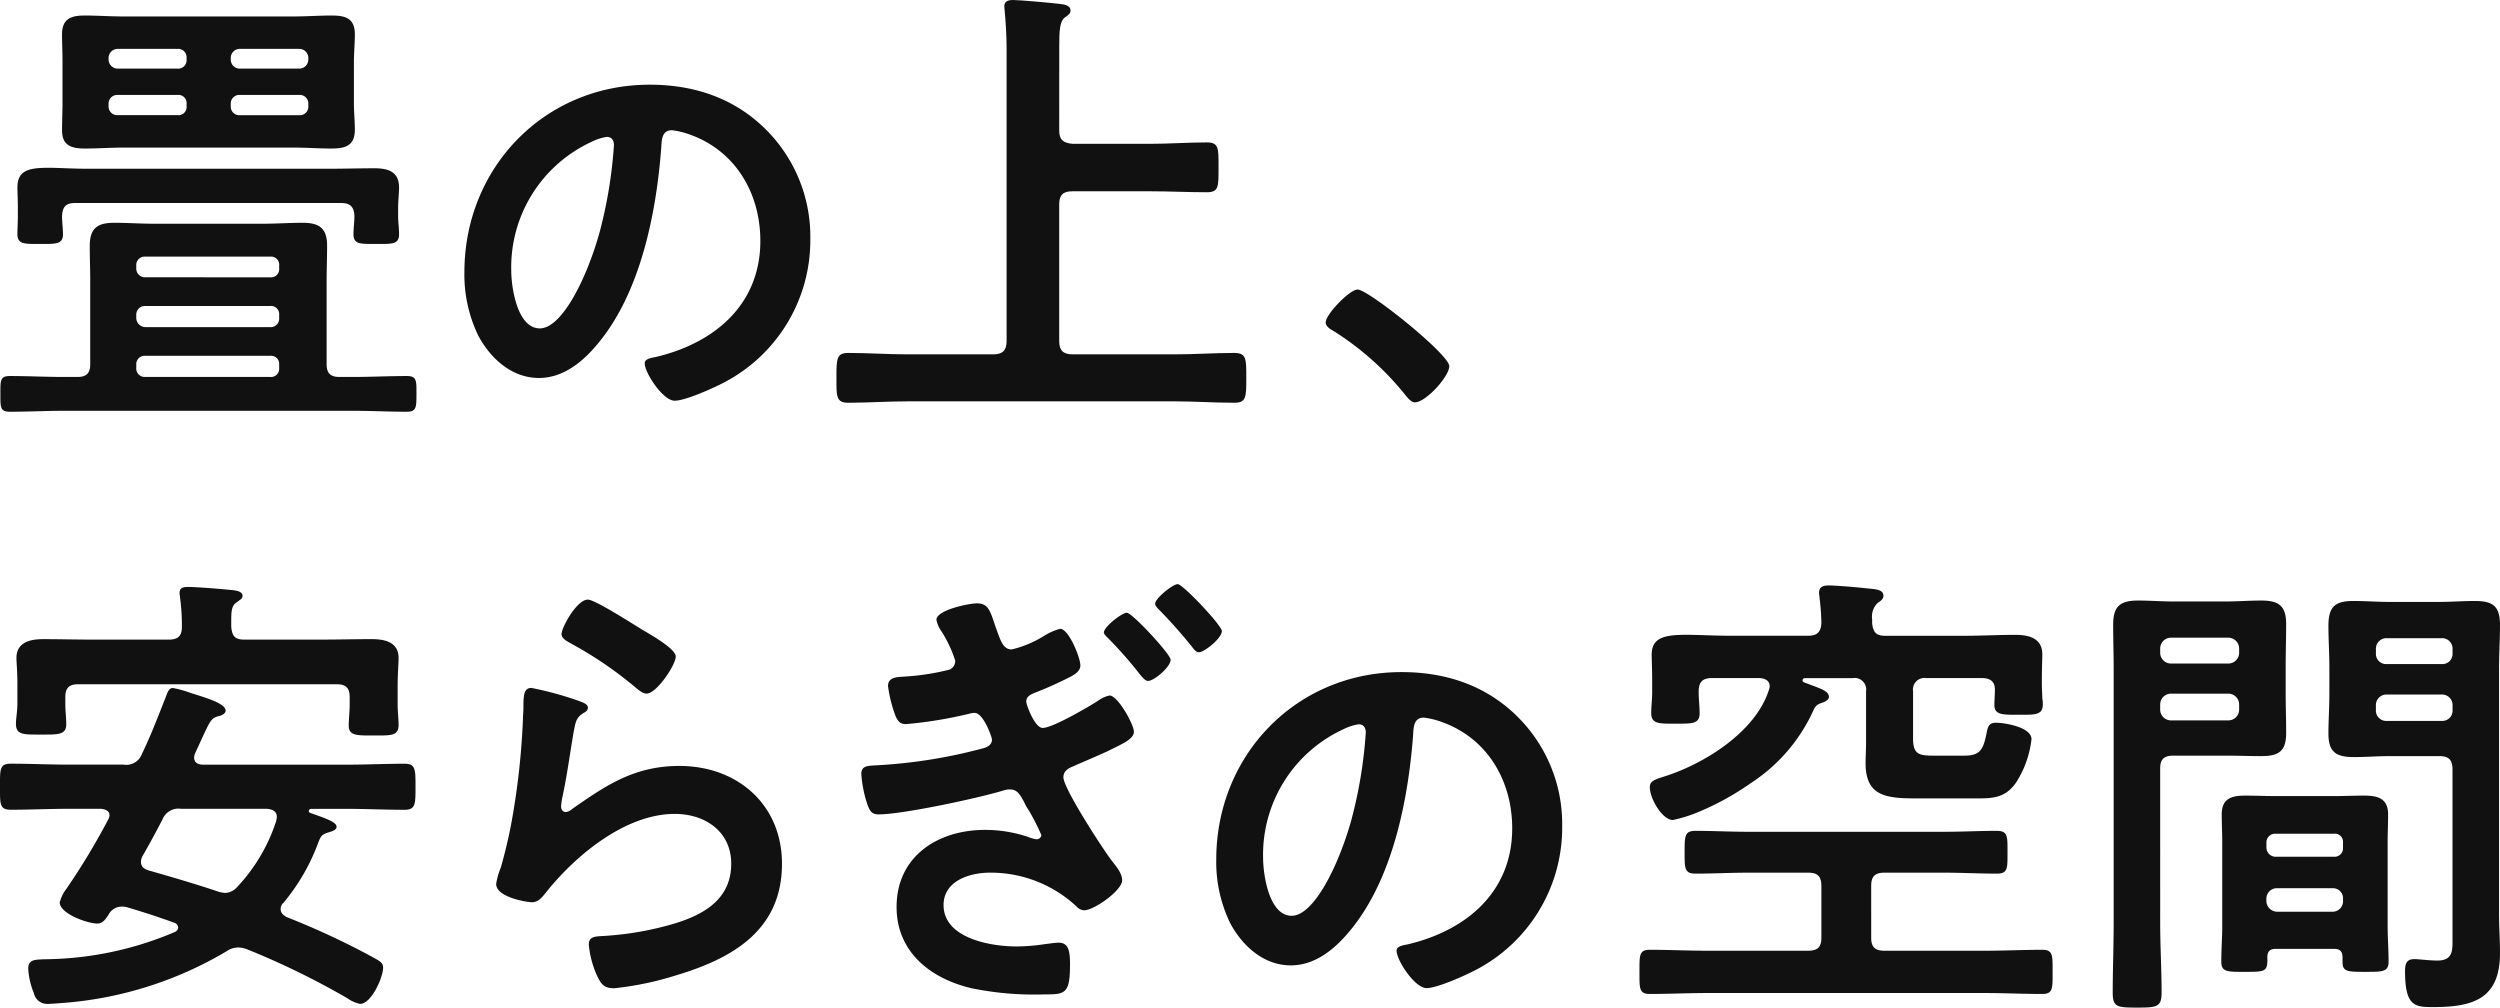 <svg xmlns="http://www.w3.org/2000/svg" width="330" height="133.001" viewBox="0 0 330 133.001">
  <g id="グループ_617" data-name="グループ 617" transform="translate(-322.058 -452.963)">
    <path id="パス_320" data-name="パス 320" d="M365.134,499.66c0,1.178.5,1.675,1.678,1.675h1.737c2.419,0,4.776-.124,7.2-.124,1.3,0,1.241.682,1.241,2.357,0,1.737,0,2.357-1.241,2.357-2.419,0-4.776-.124-7.2-.124H330.516c-2.419,0-4.776.124-7.2.124-1.3,0-1.244-.62-1.244-2.357s-.059-2.357,1.244-2.357c2.419,0,4.776.124,7.2.124h1.737c1.179,0,1.675-.5,1.675-1.675V488.613c0-1.486-.062-3.036-.062-4.587,0-2.3.992-3.042,3.229-3.042,1.737,0,3.474.124,5.21.124H356.76c1.737,0,3.474-.124,5.21-.124,2.233,0,3.226.747,3.226,3.042,0,1.551-.062,3.1-.062,4.587Zm-34.8-17.188c0,1.365-.934,1.306-3.039,1.306-2.047,0-2.977.059-2.977-1.306,0-.682.059-1.613.059-2.357v-.992c0-1.179-.059-2.109-.059-2.791,0-2.233,1.427-2.608,4.094-2.608,1.427,0,3.163.127,5.21.127h31.765c1.988,0,4.035-.062,6.082-.062,1.861,0,3.225.5,3.225,2.543,0,.806-.124,1.675-.124,2.791v.992c0,.744.124,1.616.124,2.357,0,1.365-.868,1.306-2.977,1.306-2.171,0-3.039.059-3.039-1.306,0-.806.124-1.613.124-2.416-.062-1.181-.558-1.681-1.74-1.681H331.943c-1.241,0-1.675.5-1.737,1.74C330.206,480.86,330.33,481.731,330.33,482.472Zm38.4-17.371c0,1.3.124,2.481.124,3.6,0,2.05-1.182,2.481-3.039,2.481-1.675,0-3.349-.124-5.024-.124H338.273c-1.675,0-3.35.124-5.027.124-1.8,0-3.039-.372-3.039-2.419,0-1.241.062-2.481.062-3.66v-5.334c0-1.3-.062-2.481-.062-3.66,0-2.047,1.179-2.484,2.977-2.484,1.74,0,3.415.124,5.09.124H360.8c1.61,0,3.284-.124,4.959-.124,1.8,0,3.1.313,3.1,2.484,0,1.178-.124,2.416-.124,3.66Zm-22.088-5.893a1.105,1.105,0,0,0-1.179-1.179h-7.94a1.213,1.213,0,0,0-1.179,1.179v.248a1.22,1.22,0,0,0,1.179,1.179h7.94a1.107,1.107,0,0,0,1.179-1.179Zm-9.118,4.9a1.141,1.141,0,0,0-1.179,1.179v.31a1.139,1.139,0,0,0,1.179,1.179h7.94a1.076,1.076,0,0,0,1.179-1.179v-.31a1.077,1.077,0,0,0-1.179-1.179Zm20.162,24.073A1.077,1.077,0,0,0,358.869,487v-.372a1.076,1.076,0,0,0-1.178-1.179H341.185a1.107,1.107,0,0,0-1.179,1.179V487a1.142,1.142,0,0,0,1.179,1.178Zm-16.506,3.784a1.142,1.142,0,0,0-1.179,1.179v.434a1.224,1.224,0,0,0,1.179,1.178h16.506a1.107,1.107,0,0,0,1.178-1.178v-.434a1.077,1.077,0,0,0-1.178-1.179Zm0,6.575a1.108,1.108,0,0,0-1.179,1.179v.437a1.11,1.11,0,0,0,1.179,1.178h16.506a1.078,1.078,0,0,0,1.178-1.178v-.437a1.077,1.077,0,0,0-1.178-1.179Zm20.289-37.905a1.2,1.2,0,0,0,1.244-1.179v-.248a1.193,1.193,0,0,0-1.244-1.179h-7.757a1.188,1.188,0,0,0-1.237,1.179v.248a1.19,1.19,0,0,0,1.237,1.179ZM352.48,465.6a1.122,1.122,0,0,0,1.237,1.179h7.757a1.124,1.124,0,0,0,1.244-1.179v-.31a1.126,1.126,0,0,0-1.244-1.179h-7.757a1.124,1.124,0,0,0-1.237,1.179Z" transform="translate(0.04 1.387)" fill="#111"/>
    <path id="パス_321" data-name="パス 321" d="M381.536,462.4a19.949,19.949,0,0,1,5.952,14.5A21.168,21.168,0,0,1,376,495.927c-1.355.707-5.006,2.357-6.42,2.357-1.535,0-3.951-3.654-3.951-4.95,0-.589.884-.707,1.476-.825,7.716-1.827,13.786-6.891,13.786-15.318,0-6.3-3.3-11.962-9.428-14.081a10.115,10.115,0,0,0-2.239-.53c-1.352,0-1.352,1.3-1.414,2.3-.648,8.6-2.711,19.089-8.365,25.866-1.945,2.357-4.537,4.537-7.778,4.537-3.594,0-6.42-2.593-8.014-5.6a18.458,18.458,0,0,1-1.827-8.364c0-13.786,10.551-24.749,24.452-24.749C372.048,456.567,377.352,458.279,381.536,462.4Zm-22.919,1.709a18.233,18.233,0,0,0-10.607,16.971c0,2.18.766,7.657,3.771,7.657,2.946,0,6.246-6.718,7.9-12.725a59.943,59.943,0,0,0,1.886-11.488c0-.592-.295-1.064-.943-1.064A6.688,6.688,0,0,0,358.616,464.11Z" transform="translate(41.533 7.573)" fill="#111"/>
    <path id="パス_322" data-name="パス 322" d="M387.068,470.21c0,1.179.5,1.613,1.734,1.737h10.3c2.478,0,4.962-.186,7.443-.186,1.613,0,1.551.806,1.551,3.225,0,2.608.062,3.353-1.551,3.353-2.481,0-4.965-.127-7.443-.127H388.8c-1.238,0-1.734.5-1.734,1.74V498c0,1.179.5,1.737,1.734,1.737H402.33c2.6,0,5.21-.186,7.816-.186,1.616,0,1.616.747,1.616,3.167,0,2.729,0,3.408-1.616,3.408-2.605,0-5.213-.183-7.816-.183h-35.3c-2.605,0-5.21.183-7.819.183-1.61,0-1.551-.865-1.551-3.284,0-2.484,0-3.291,1.551-3.291,2.608,0,5.214.186,7.819.186h11.354c1.241,0,1.737-.558,1.737-1.737V459.352c0-1.734-.124-3.533-.248-4.9,0-.186-.062-.434-.062-.62,0-.744.558-.868,1.178-.868.869,0,4.962.372,6.017.5.5.065,1.551.124,1.551.869,0,.434-.245.558-.741.93-.685.5-.744,1.8-.744,3.787Z" transform="translate(74.808)" fill="#111"/>
    <path id="パス_323" data-name="パス 323" d="M382.7,465.286c1.427,0,12.1,8.56,12.1,10.114,0,1.361-3.1,4.776-4.528,4.776-.5,0-.927-.558-1.241-.93a38.216,38.216,0,0,0-9.428-8.439c-.438-.248-1.117-.62-1.117-1.175C378.478,468.574,381.641,465.286,382.7,465.286Z" transform="translate(118.562 25.896)" fill="#111"/>
    <path id="パス_324" data-name="パス 324" d="M336.514,508.1c0-.62-.561-.807-1.12-.869h-4.218c-2.543,0-5.148.124-7.691.124-1.492,0-1.427-.741-1.427-3.039s-.065-3.039,1.427-3.039c2.543,0,5.148.124,7.691.124h7.2a2.188,2.188,0,0,0,2.422-1.427c1.179-2.419,2.109-4.9,3.1-7.385.248-.682.434-1.3.993-1.3a14.388,14.388,0,0,1,2.419.682c1.985.62,4.528,1.365,4.528,2.3,0,.437-.62.682-.989.744-1.058.31-1.058.623-3.042,4.9a1.512,1.512,0,0,0-.124.561c0,.865.872.931,1.179.931h18.925c2.543,0,5.086-.124,7.629-.124,1.489,0,1.489.682,1.489,3.039s0,3.039-1.489,3.039c-2.543,0-5.086-.124-7.629-.124h-4.593c-.307,0-.372.186-.372.248,0,.186.065.248.248.31,1.923.682,3.415,1.179,3.415,1.8,0,.555-.934.679-1.43.868-.617.248-.741.617-.989,1.238a26.786,26.786,0,0,1-4.593,7.943,1.092,1.092,0,0,0-.372.806c0,.558.372.806.744,1.055a102.57,102.57,0,0,1,11.227,5.21c1.12.62,1.554.81,1.554,1.489,0,1.3-1.554,4.779-3.039,4.779a4.468,4.468,0,0,1-1.675-.744,104.324,104.324,0,0,0-13.215-6.454,3.664,3.664,0,0,0-1.182-.248,2.745,2.745,0,0,0-1.551.5,49.6,49.6,0,0,1-20.224,6.7c-.558.065-2.915.251-3.412.251a1.8,1.8,0,0,1-1.8-1.427,9.77,9.77,0,0,1-.744-3.225c0-1.244.93-1.179,2.106-1.244a44.647,44.647,0,0,0,17.25-3.6.674.674,0,0,0,.434-.62.721.721,0,0,0-.558-.617c-2.047-.747-4.156-1.43-6.268-2.05a2.519,2.519,0,0,0-.679-.062,1.94,1.94,0,0,0-1.675,1.054c-.372.558-.747,1.182-1.492,1.182-1.3,0-4.962-1.306-4.962-2.794a5.138,5.138,0,0,1,.931-1.861,89.728,89.728,0,0,0,5.458-9.056A1.466,1.466,0,0,0,336.514,508.1Zm7.816-23.2c1.241,0,1.737-.5,1.737-1.675a27.622,27.622,0,0,0-.248-3.911c0-.186-.062-.369-.062-.558,0-.744.558-.807,1.179-.807,1.054,0,4.159.248,5.337.372.5.062,1.8.062,1.8.806,0,.372-.313.5-.81.871-.617.431-.682,1.113-.682,2.419v.806c.124,1.241.5,1.675,1.74,1.675h10.049c2.3,0,4.531-.062,6.764-.062,1.675,0,3.536.369,3.536,2.481,0,.682-.124,2.171-.124,3.722v2.481c0,.868.124,1.861.124,2.608,0,1.486-.93,1.427-3.229,1.427-2.23,0-3.35.059-3.35-1.3,0-.871.124-1.864.124-2.732v-1.054c0-1.179-.5-1.675-1.675-1.675H332.355c-1.179,0-1.675.5-1.675,1.675v.93c0,.868.124,1.923.124,2.667,0,1.427-1.116,1.368-3.291,1.368-2.354,0-3.349.059-3.349-1.427,0-.685.189-1.675.189-2.608v-2.729c0-1.616-.124-2.729-.124-3.35,0-2.047,1.8-2.481,3.474-2.481,2.3,0,4.528.062,6.823.062Zm7.446,33.439a2.257,2.257,0,0,0,1.61-.806,23.146,23.146,0,0,0,5.151-8.749c0-.121.062-.31.062-.493,0-.747-.62-1-1.3-1.058H345.942a2.253,2.253,0,0,0-2.419,1.365c-.868,1.675-1.737,3.29-2.667,4.9a1.487,1.487,0,0,0-.186.747c0,.679.434.927.992,1.117,3.039.868,6.017,1.734,8.994,2.729A3.641,3.641,0,0,0,351.776,518.333Z" transform="translate(0 52.493)" fill="#111"/>
    <path id="パス_325" data-name="パス 325" d="M354.16,491.884c.434.186,1.117.372,1.117.868,0,.372-.31.562-.561.685-.989.617-1.051,1.179-1.3,2.416-.5,2.856-.868,5.772-1.489,8.625a9.419,9.419,0,0,0-.189,1.3c0,.372.189.744.623.744a1.385,1.385,0,0,0,.8-.372c4.593-3.225,8.315-5.71,14.208-5.71,7.633,0,13.528,5.089,13.528,12.908,0,8.808-6.575,12.533-14.084,14.763a41.264,41.264,0,0,1-8.067,1.675c-1.365,0-1.737-.555-2.295-1.734a12.9,12.9,0,0,1-1.055-4.035c0-.989.744-1.054,1.551-1.113a41.449,41.449,0,0,0,8.25-1.244c4.407-1.117,9-3.039,9-8.312,0-4.28-3.477-6.578-7.45-6.578-6.51,0-13.088,5.458-17,10.362-.5.62-.992,1.3-1.864,1.3-.555,0-4.714-.62-4.714-2.419a9.529,9.529,0,0,1,.62-2.171c.561-1.988,1.054-4.035,1.427-6.082a98.153,98.153,0,0,0,1.489-13.525c0-.5.062-.927.062-1.365,0-1.8.062-2.729,1.058-2.729A44.453,44.453,0,0,1,354.16,491.884Zm1.117-13.4c.93,0,5.955,3.226,7.071,3.908.93.561,4.528,2.543,4.528,3.6,0,1.12-2.54,4.9-3.846,4.9-.682,0-1.486-.868-1.985-1.241a50.544,50.544,0,0,0-7.815-5.272c-.62-.372-1.427-.682-1.427-1.368C351.8,482.208,353.788,478.483,355.277,478.483Z" transform="translate(44.382 53.628)" fill="#111"/>
    <path id="パス_326" data-name="パス 326" d="M376.523,483.719c.561,1.486.868,2.729,2.047,2.729a14.379,14.379,0,0,0,4.283-1.8,7.822,7.822,0,0,1,2.109-.927c1.117,0,2.667,3.781,2.667,4.838,0,.682-.62,1.117-1.179,1.427a50.6,50.6,0,0,1-4.962,2.233c-.558.248-1,.5-1,1.117,0,.434,1.12,3.474,2.171,3.474,1.3,0,6.082-2.791,7.322-3.6a4,4,0,0,1,1.489-.682c1.12,0,3.225,3.849,3.225,4.776,0,1-1.551,1.616-3.533,2.605-1.492.685-2.98,1.3-4.531,1.988-.62.248-1.241.62-1.241,1.427,0,1.427,4.9,8.994,6.265,10.858.561.745,1.489,1.734,1.489,2.729,0,1.365-3.722,3.97-5.024,3.97a1.4,1.4,0,0,1-.992-.5,16.615,16.615,0,0,0-11.416-4.469c-2.667,0-6.141,1.055-6.141,4.283,0,4.4,6.265,5.459,9.614,5.459a25.961,25.961,0,0,0,3.787-.31c.617-.062,1.237-.186,1.8-.186,1.3,0,1.489,1.116,1.489,2.856,0,3.908-.623,3.97-3.412,3.97a41.276,41.276,0,0,1-9.555-.809c-5.338-1.237-9.925-4.711-9.925-10.731,0-6.7,5.459-10.176,11.661-10.176a17.815,17.815,0,0,1,5.707.93,4.429,4.429,0,0,0,1.12.313.617.617,0,0,0,.62-.558,27.345,27.345,0,0,0-1.675-3.291,7.043,7.043,0,0,1-.62-1.117c-.437-.744-.806-1.613-1.8-1.613a2.168,2.168,0,0,0-.871.121c-3.225,1-13.336,3.167-16.5,3.167-.868,0-1.117-.372-1.427-1.117a15.94,15.94,0,0,1-.868-4.218c0-1.24,1.055-1.057,2.667-1.182a67.9,67.9,0,0,0,13.277-2.171c.558-.124,1.3-.431,1.3-1.179,0-.307-1.116-3.533-2.3-3.533a2.966,2.966,0,0,0-.744.124,55.639,55.639,0,0,1-8.315,1.361c-.744,0-1.054-.372-1.362-1.055a17.531,17.531,0,0,1-1-3.97c0-1.179,1.179-1.179,2.05-1.241a31.9,31.9,0,0,0,6.079-.93,1.249,1.249,0,0,0,.744-1.178,16.475,16.475,0,0,0-1.8-3.846,3.859,3.859,0,0,1-.682-1.551c0-1.306,4.342-2.171,5.334-2.171C375.534,480.369,375.717,481.359,376.523,483.719Zm23.019,4.094c0,.93-2.171,2.791-2.977,2.791-.372,0-.685-.434-.934-.682a53.3,53.3,0,0,0-4.28-4.9c-.183-.186-.62-.558-.62-.806,0-.744,2.36-2.608,3.042-2.608S399.542,487.068,399.542,487.813Zm6.764-3.787c0,.933-2.3,2.794-3.043,2.794-.372,0-.682-.434-.868-.682a65.463,65.463,0,0,0-4.345-4.9c-.183-.186-.555-.558-.555-.806,0-.744,2.354-2.605,2.977-2.605C401.155,477.823,406.306,483.281,406.306,484.026Z" transform="translate(77.038 52.241)" fill="#111"/>
    <path id="パス_327" data-name="パス 327" d="M413.536,487.4a19.949,19.949,0,0,1,5.952,14.5A21.168,21.168,0,0,1,408,520.927c-1.355.707-5.006,2.357-6.42,2.357-1.535,0-3.951-3.654-3.951-4.95,0-.589.884-.707,1.476-.825,7.716-1.827,13.786-6.891,13.786-15.318,0-6.3-3.3-11.962-9.428-14.08a10.111,10.111,0,0,0-2.239-.53c-1.352,0-1.352,1.3-1.414,2.3-.648,8.6-2.711,19.089-8.365,25.866-1.945,2.357-4.537,4.537-7.778,4.537-3.595,0-6.42-2.593-8.014-5.6a18.458,18.458,0,0,1-1.827-8.364c0-13.786,10.551-24.749,24.452-24.749C404.048,481.567,409.352,483.279,413.536,487.4Zm-22.92,1.709a18.233,18.233,0,0,0-10.607,16.971c0,2.18.766,7.657,3.771,7.657,2.946,0,6.246-6.718,7.9-12.725a59.945,59.945,0,0,0,1.886-11.488c0-.592-.295-1.064-.943-1.064A6.691,6.691,0,0,0,390.616,489.11Z" transform="translate(108.778 60.109)" fill="#111"/>
    <path id="パス_328" data-name="パス 328" d="M422.423,524.417c0,1.178.5,1.675,1.74,1.675H437.5c2.478,0,5.024-.124,7.5-.124,1.43,0,1.368.744,1.368,2.912s.062,2.919-1.368,2.919c-2.478,0-5.024-.124-7.5-.124h-36.73c-2.546,0-5.024.124-7.571.124-1.427,0-1.365-.747-1.365-2.919s-.062-2.912,1.365-2.912c2.546,0,5.024.124,7.571.124h13.339c1.241,0,1.737-.5,1.737-1.675v-6.888c0-1.241-.5-1.74-1.737-1.74h-7.878c-2.36,0-4.655.127-7.012.127-1.427,0-1.427-.682-1.427-2.794,0-2.171,0-2.853,1.427-2.853,2.357,0,4.652.124,7.012.124h25.807c2.3,0,4.655-.124,6.947-.124,1.492,0,1.43.744,1.43,2.794,0,2.171.062,2.853-1.43,2.853-2.357,0-4.652-.127-6.947-.127h-7.877c-1.244,0-1.74.5-1.74,1.74Zm.124-41.571c.124,1.244.558,1.675,1.74,1.675h10.3c2.3,0,4.593-.124,6.888-.124,1.734,0,3.533.437,3.533,2.546,0,.744-.059,1.985-.059,3.288v.806c0,.434.059,1.365.059,1.74a3.334,3.334,0,0,1,.065.8c0,1.427-1.054,1.368-3.1,1.368-2.171,0-3.291.059-3.291-1.306,0-.434.065-1.427.065-1.861.059-1.179-.561-1.675-1.678-1.675h-7.381a1.521,1.521,0,0,0-1.74,1.737v6.265c0,2.112.872,2.236,2.732,2.236h4.032c1.988,0,2.481-.686,2.918-2.856.183-.989.307-1.486,1.3-1.486,1.051,0,4.652.555,4.652,2.171a13.406,13.406,0,0,1-1.985,5.645c-1.492,2.233-3.291,2.171-5.645,2.171h-7.571c-4.035,0-6.7-.31-6.7-4.655,0-.865.062-1.734.062-2.605v-6.885A1.519,1.519,0,0,0,420,490.106h-6.268c-.248,0-.372.124-.372.31a.275.275,0,0,0,.189.248l.992.372c1.3.5,2.3.806,2.3,1.551,0,.434-.62.682-.992.806-.744.248-.868.558-1.179,1.24A22.57,22.57,0,0,1,406.482,504a36.071,36.071,0,0,1-6.581,3.66,19.084,19.084,0,0,1-3.657,1.178c-1.368,0-3.043-2.791-3.043-4.342,0-.806.623-.992,1.985-1.427,5.276-1.675,11.975-5.9,13.715-11.354a2.055,2.055,0,0,0,.124-.5c0-.806-.62-1.054-1.306-1.116h-6.327c-1.241,0-1.74.558-1.74,1.737v.186c0,.872.124,1.861.124,2.729,0,1.427-1.051,1.368-3.16,1.368-2.236,0-3.229.059-3.229-1.427,0-.871.124-1.8.124-2.67v-1.613c0-1.368-.062-2.67-.062-3.412,0-2.233,1.675-2.608,4.593-2.608,1.61,0,3.6.124,5.831.124h10.238c1.176,0,1.675-.5,1.737-1.675a30.479,30.479,0,0,0-.248-3.35c0-.186-.062-.431-.062-.62,0-.868.62-.993,1.3-.993.931,0,3.849.248,4.9.372,1.179.124,2.3.124,2.3.992,0,.434-.372.682-.747.93a2.5,2.5,0,0,0-.744,2.171Z" transform="translate(146.634 52.367)" fill="#111"/>
    <path id="パス_329" data-name="パス 329" d="M418.243,521.084c0,3.042.186,6.082.186,9.183,0,1.923-.623,1.985-3.226,1.985-2.67,0-3.225-.062-3.225-1.985,0-3.039.124-6.082.124-9.183V487.458c0-1.923-.065-3.846-.065-5.769,0-2.419.934-3.167,3.291-3.167,1.551,0,3.1.124,4.714.124h6.823c1.551,0,3.1-.124,4.717-.124,2.3,0,3.288.682,3.288,3.1,0,1.864-.062,3.725-.062,5.586v3.536c0,1.737.062,3.474.062,5.272,0,2.419-.992,3.042-3.288,3.042-1.551,0-3.166-.062-4.717-.062H419.98c-1.241,0-1.737.5-1.737,1.675Zm1.489-37.657a1.433,1.433,0,0,0-1.489,1.489v.434a1.433,1.433,0,0,0,1.489,1.489h7.447a1.433,1.433,0,0,0,1.486-1.489v-.434a1.433,1.433,0,0,0-1.486-1.489Zm-1.489,9.431a1.433,1.433,0,0,0,1.489,1.486h7.447a1.432,1.432,0,0,0,1.486-1.486V492.3a1.434,1.434,0,0,0-1.486-1.488h-7.447a1.435,1.435,0,0,0-1.489,1.488ZM433.505,524.5c-.744,0-1.117.307-1.117,1.113.062,1.923-.248,1.923-3.039,1.923-2.3,0-3.039,0-3.039-1.362,0-1.551.124-3.167.124-4.717V510.474c0-1.238-.065-2.481-.065-3.722,0-2.109,1.3-2.481,3.1-2.481,1.3,0,2.605.062,3.97.062h7.819c1.3,0,2.605-.062,3.908-.062,1.8,0,3.164.372,3.164,2.481,0,1.24-.062,2.484-.062,3.722v10.982c0,1.551.124,3.167.124,4.717,0,1.362-.747,1.362-3.039,1.362-2.36,0-3.039,0-3.039-1.3v-.62c0-.806-.372-1.113-1.12-1.113Zm7.691-12.161a1.105,1.105,0,0,0,1.179-1.179v-.685A1.076,1.076,0,0,0,441.2,509.3h-7.754a1.142,1.142,0,0,0-1.178,1.179v.685a1.222,1.222,0,0,0,1.178,1.179Zm-8.932,5.769a1.433,1.433,0,0,0,1.489,1.489h7.2a1.383,1.383,0,0,0,1.427-1.489v-.186a1.334,1.334,0,0,0-1.427-1.427h-7.2a1.384,1.384,0,0,0-1.489,1.427Zm16.192-19.046c-1.551,0-3.1.124-4.655.124-2.3,0-3.35-.623-3.35-3.1,0-1.74.124-3.477.124-5.214v-3.6c0-1.8-.124-3.6-.124-5.4,0-2.481.81-3.291,3.291-3.291,1.613,0,3.163.124,4.714.124h6.64c1.551,0,3.1-.124,4.652-.124,2.357,0,3.349.62,3.349,3.163,0,1.926-.124,3.849-.124,5.772v32.385c0,1.737.124,3.415.124,5.148,0,5.958-3.415,7.136-8.746,7.136-2.422,0-3.787,0-3.787-4.714,0-1,.186-1.616,1.241-1.616.558,0,1.923.189,3.042.189,1.8,0,1.982-1.054,1.982-2.36V500.8c0-1.241-.5-1.737-1.675-1.737Zm-.248-15.572a1.4,1.4,0,0,0-1.489,1.489v.5a1.353,1.353,0,0,0,1.489,1.427h7.2a1.334,1.334,0,0,0,1.427-1.427v-.5a1.381,1.381,0,0,0-1.427-1.489Zm-1.489,9.428a1.372,1.372,0,0,0,1.489,1.492h7.2a1.354,1.354,0,0,0,1.427-1.492v-.5a1.385,1.385,0,0,0-1.427-1.489h-7.2a1.4,1.4,0,0,0-1.489,1.489Z" transform="translate(188.959 53.712)" fill="#111"/>
  </g>
</svg>
